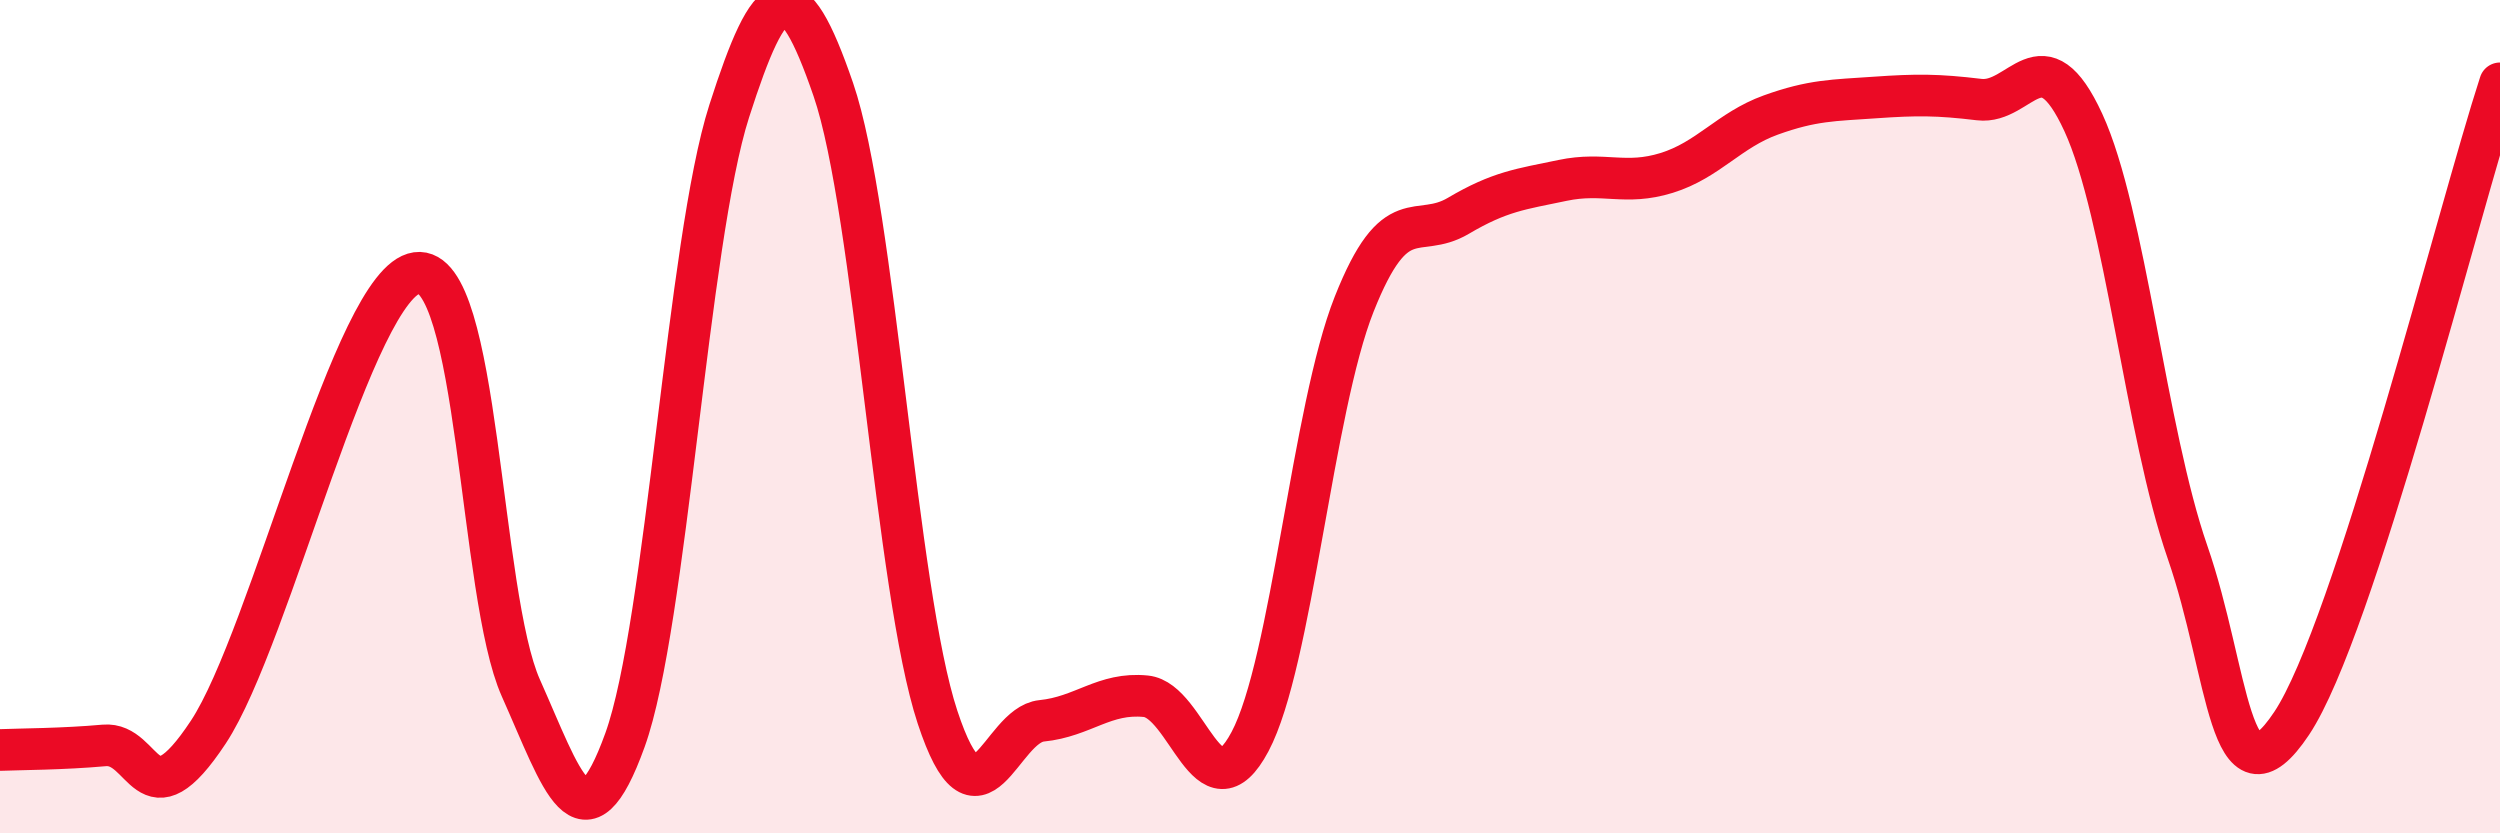 
    <svg width="60" height="20" viewBox="0 0 60 20" xmlns="http://www.w3.org/2000/svg">
      <path
        d="M 0,18 C 0.5,17.98 1.5,17.98 2.5,17.89 C 3.5,17.8 3.5,19.84 5,17.57 C 6.5,15.3 8.5,6.76 10,6.55 C 11.5,6.34 11.5,14.27 12.5,16.51 C 13.5,18.75 14,20.53 15,17.76 C 16,14.99 16.5,5.79 17.5,2.67 C 18.5,-0.45 19,-0.76 20,2.15 C 21,5.06 21.5,14.18 22.5,17.21 C 23.5,20.24 24,17.4 25,17.3 C 26,17.2 26.5,16.61 27.5,16.71 C 28.5,16.81 29,19.68 30,17.8 C 31,15.92 31.5,9.82 32.5,7.3 C 33.5,4.78 34,5.77 35,5.18 C 36,4.59 36.5,4.54 37.5,4.33 C 38.5,4.12 39,4.46 40,4.15 C 41,3.84 41.5,3.12 42.5,2.76 C 43.5,2.4 44,2.41 45,2.34 C 46,2.27 46.5,2.27 47.5,2.39 C 48.5,2.51 49,0.77 50,2.94 C 51,5.11 51.5,10.37 52.5,13.25 C 53.5,16.13 53.5,19.61 55,17.36 C 56.5,15.11 59,5.07 60,2L60 20L0 20Z"
        fill="#EB0A25"
        opacity="0.1"
        stroke-linecap="round"
        stroke-linejoin="round"
      />
      <path
        d="M 0,18 C 0.5,17.98 1.5,17.98 2.5,17.89 C 3.5,17.8 3.5,19.84 5,17.57 C 6.5,15.3 8.5,6.76 10,6.55 C 11.5,6.34 11.5,14.27 12.5,16.51 C 13.5,18.75 14,20.53 15,17.76 C 16,14.99 16.5,5.79 17.5,2.67 C 18.5,-0.45 19,-0.76 20,2.15 C 21,5.06 21.5,14.18 22.5,17.21 C 23.5,20.24 24,17.4 25,17.3 C 26,17.2 26.5,16.61 27.5,16.71 C 28.5,16.81 29,19.68 30,17.8 C 31,15.92 31.5,9.82 32.5,7.3 C 33.5,4.78 34,5.77 35,5.18 C 36,4.59 36.5,4.54 37.5,4.33 C 38.5,4.12 39,4.46 40,4.15 C 41,3.84 41.5,3.12 42.5,2.76 C 43.5,2.4 44,2.41 45,2.34 C 46,2.27 46.5,2.27 47.5,2.39 C 48.5,2.51 49,0.77 50,2.94 C 51,5.11 51.5,10.37 52.5,13.25 C 53.5,16.13 53.5,19.61 55,17.36 C 56.5,15.11 59,5.07 60,2"
        stroke="#EB0A25"
        stroke-width="1"
        fill="none"
        stroke-linecap="round"
        stroke-linejoin="round"
      />
    </svg>
  